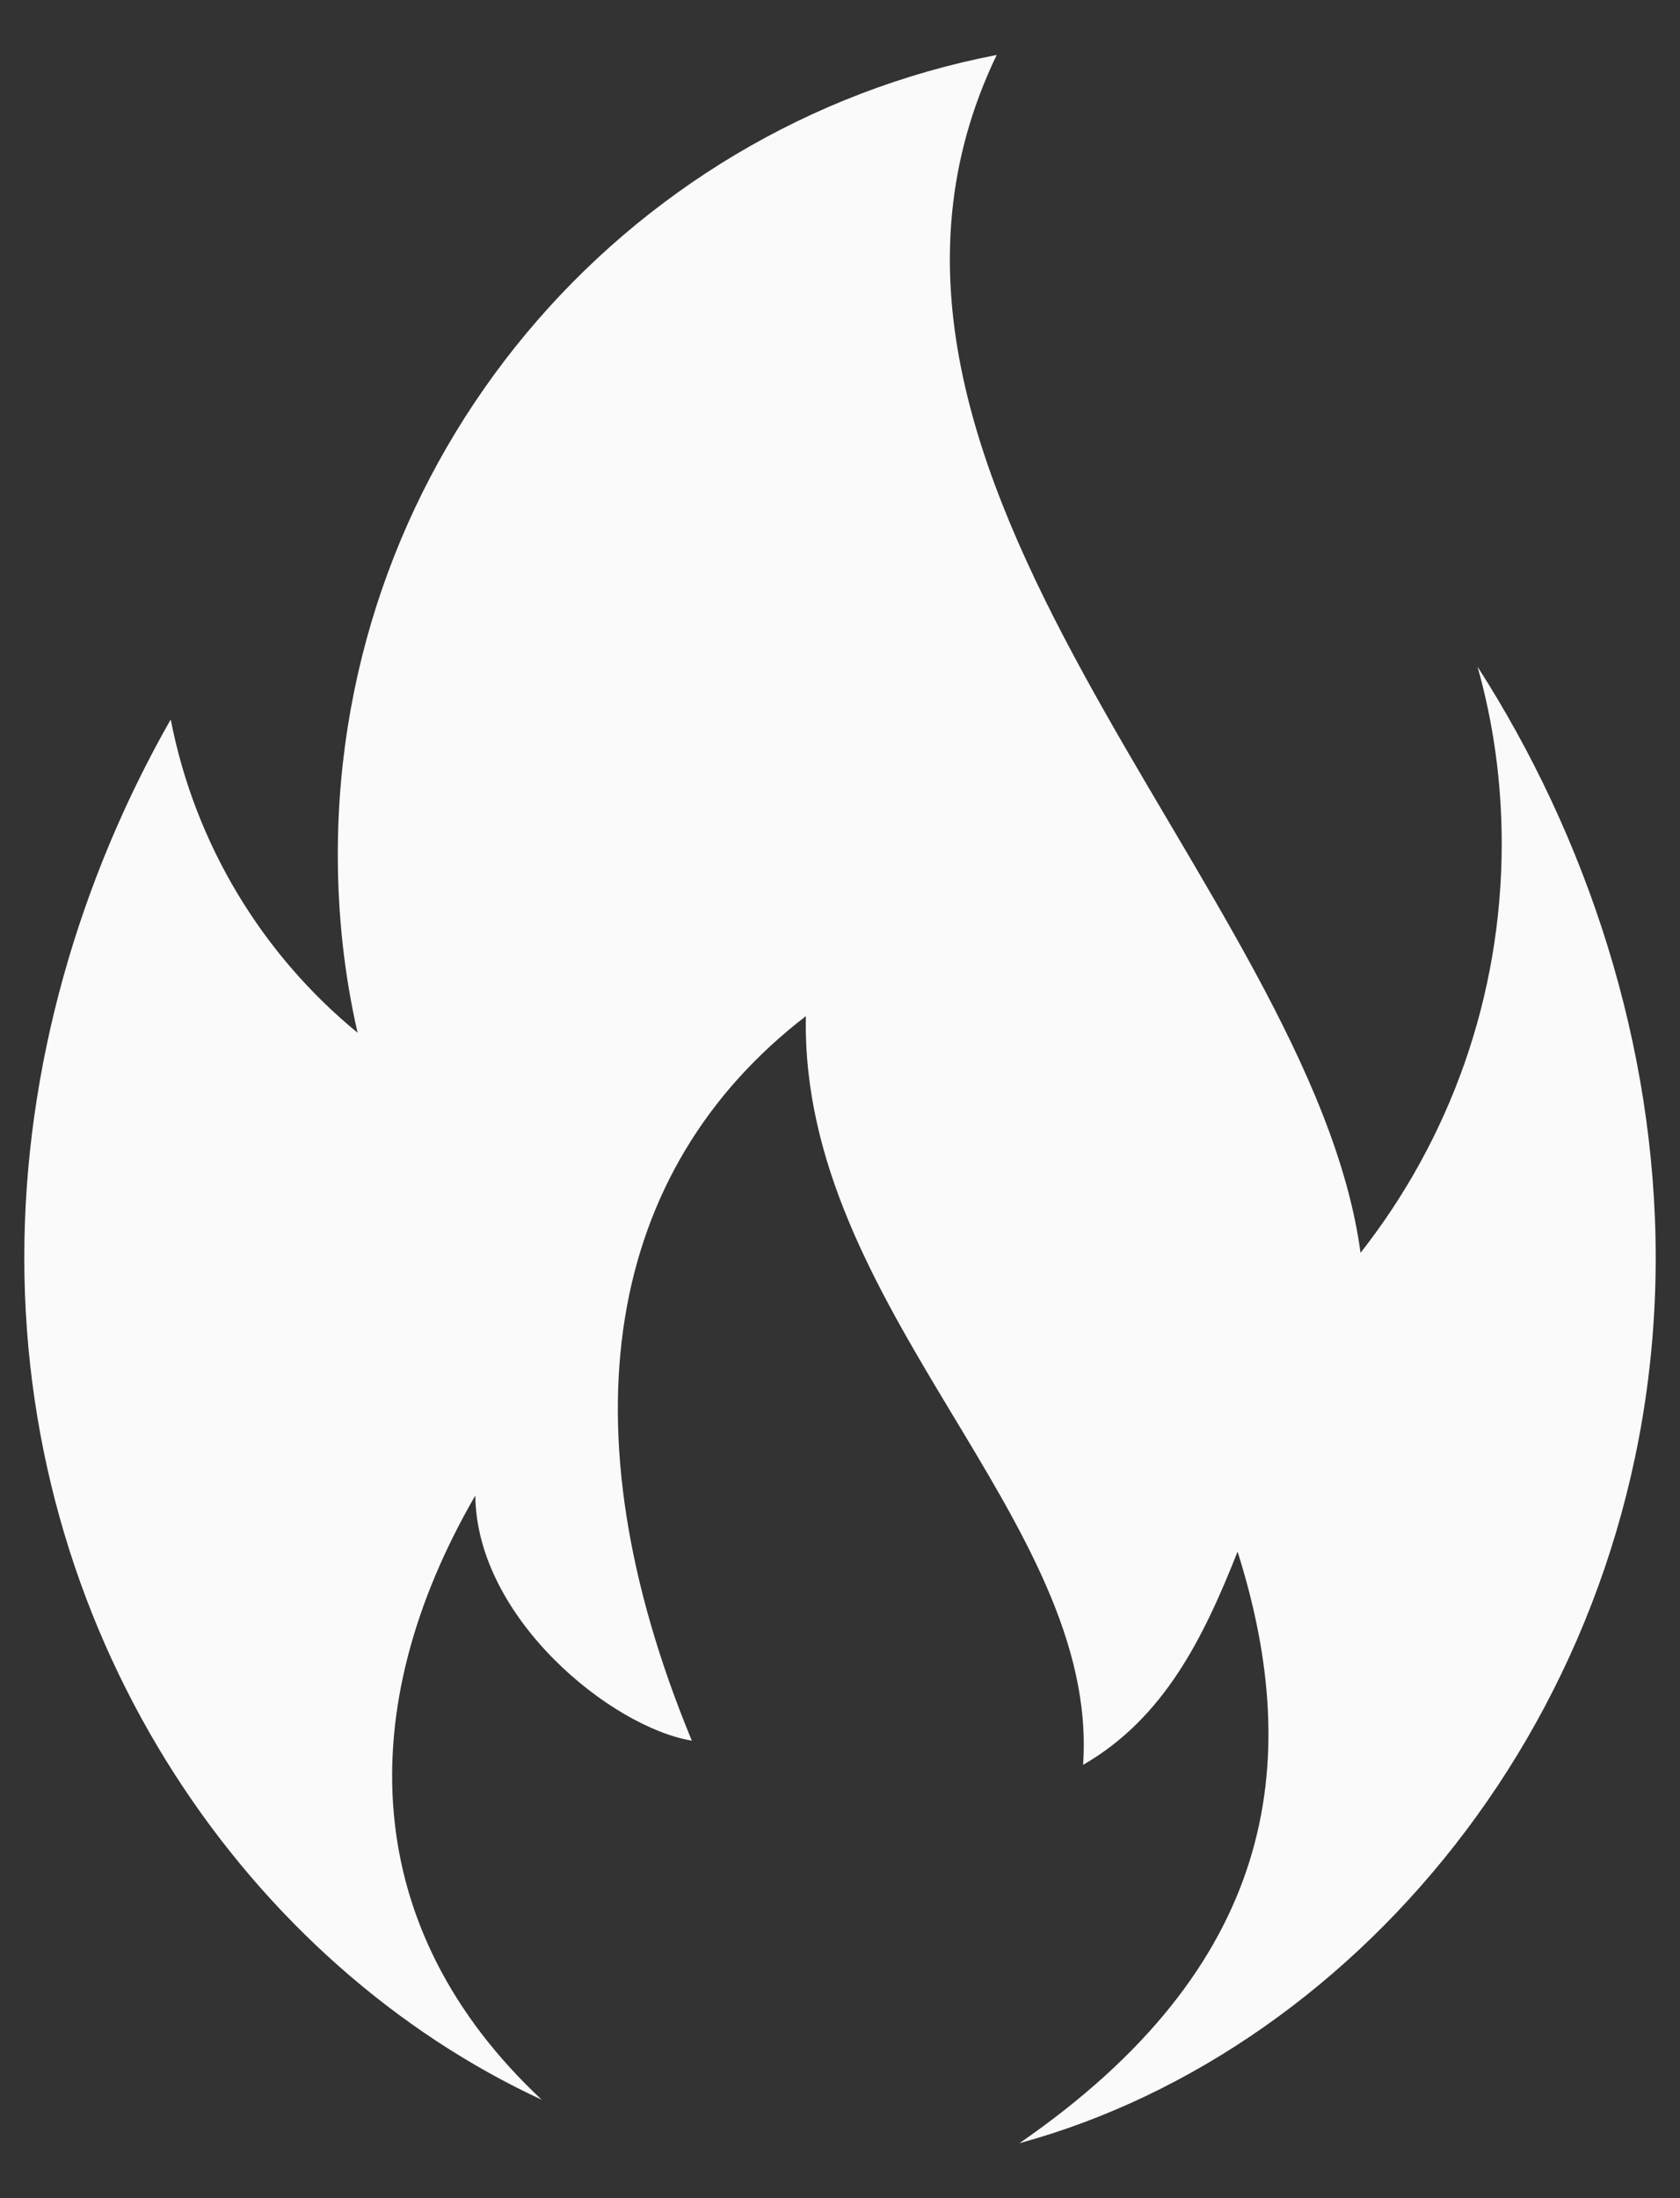 <svg width="26" height="34" viewBox="0 0 26 34" fill="none" xmlns="http://www.w3.org/2000/svg">
<rect x="0" y="0" width="26" height="34" fill="#333333" stroke="none"/>
<path d="M25.624 19.453C25.624 26.255 21.088 31.702 15.777 33.15C19.719 30.432 20.199 27.305 19.153 24C18.63 25.32 18.022 26.572 16.762 27.298C17.025 23.505 12.379 20.243 12.472 15.717C9.373 18.101 8.69 22.054 10.707 26.924C9.455 26.714 7.374 25.028 7.356 23.132C5.449 26.426 5.556 29.834 8.384 32.478C3.905 30.404 0.376 25.455 0.376 19.453C0.376 16.497 1.233 13.601 2.642 11.128C3.019 13.067 4.065 14.771 5.534 15.974C5.331 15.088 5.228 14.163 5.228 13.216C5.228 7.083 9.615 1.971 15.425 0.85C12.29 7.361 20.295 13.739 21.056 19.378C22.426 17.635 23.241 15.436 23.241 13.049C23.241 12.103 23.113 11.185 22.867 10.313C24.564 12.953 25.624 16.169 25.624 19.453Z" fill="#FAFAFA"/>
</svg>
